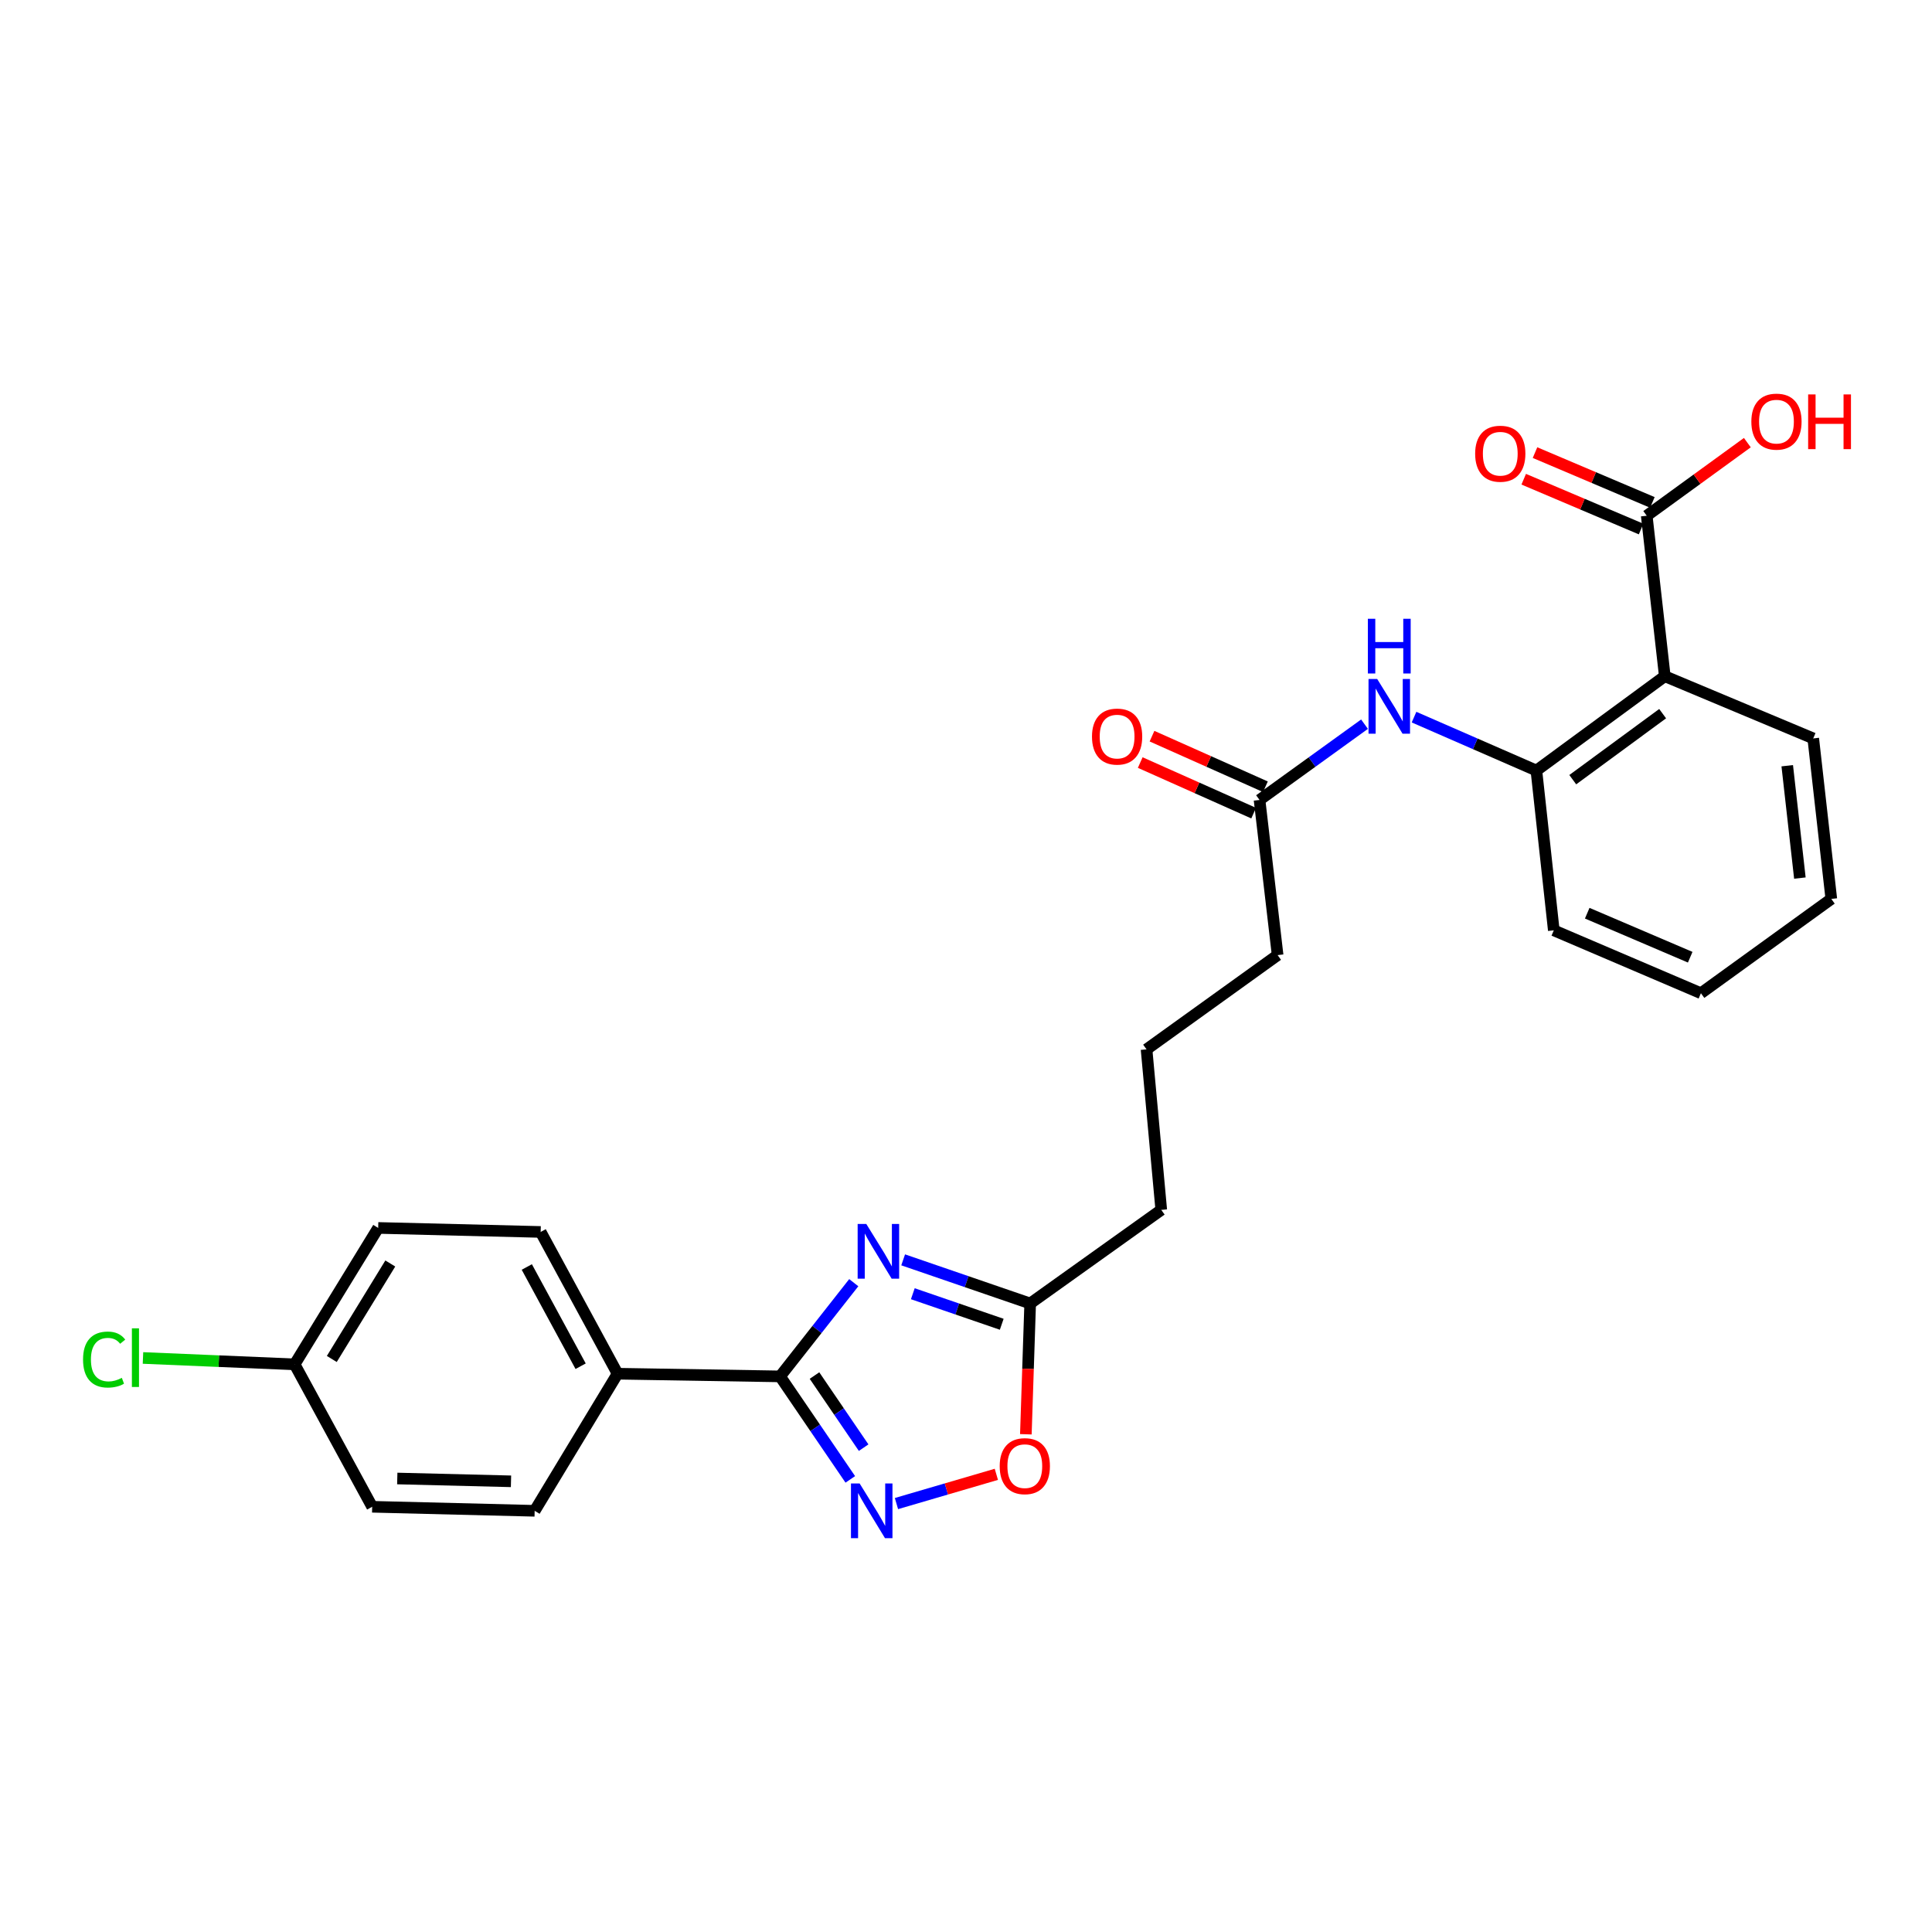 <?xml version='1.0' encoding='iso-8859-1'?>
<svg version='1.1' baseProfile='full'
              xmlns='http://www.w3.org/2000/svg'
                      xmlns:rdkit='http://www.rdkit.org/xml'
                      xmlns:xlink='http://www.w3.org/1999/xlink'
                  xml:space='preserve'
width='1000px' height='1000px' viewBox='0 0 1000 1000'>
<!-- END OF HEADER -->
<rect style='opacity:1.0;fill:#FFFFFF;stroke:none' width='1000' height='1000' x='0' y='0'> </rect>
<path class='bond-0' d='M 441.906,663.911 L 422.837,688.164' style='fill:none;fill-rule:evenodd;stroke:#0000FF;stroke-width:6px;stroke-linecap:butt;stroke-linejoin:miter;stroke-opacity:1' />
<path class='bond-0' d='M 422.837,688.164 L 403.769,712.416' style='fill:none;fill-rule:evenodd;stroke:#000000;stroke-width:6px;stroke-linecap:butt;stroke-linejoin:miter;stroke-opacity:1' />
<path class='bond-3' d='M 467.474,652.096 L 500.345,663.389' style='fill:none;fill-rule:evenodd;stroke:#0000FF;stroke-width:6px;stroke-linecap:butt;stroke-linejoin:miter;stroke-opacity:1' />
<path class='bond-3' d='M 500.345,663.389 L 533.216,674.682' style='fill:none;fill-rule:evenodd;stroke:#000000;stroke-width:6px;stroke-linecap:butt;stroke-linejoin:miter;stroke-opacity:1' />
<path class='bond-3' d='M 472.475,669.63 L 495.485,677.535' style='fill:none;fill-rule:evenodd;stroke:#0000FF;stroke-width:6px;stroke-linecap:butt;stroke-linejoin:miter;stroke-opacity:1' />
<path class='bond-3' d='M 495.485,677.535 L 518.495,685.44' style='fill:none;fill-rule:evenodd;stroke:#000000;stroke-width:6px;stroke-linecap:butt;stroke-linejoin:miter;stroke-opacity:1' />
<path class='bond-1' d='M 403.769,712.416 L 421.941,739.072' style='fill:none;fill-rule:evenodd;stroke:#000000;stroke-width:6px;stroke-linecap:butt;stroke-linejoin:miter;stroke-opacity:1' />
<path class='bond-1' d='M 421.941,739.072 L 440.112,765.727' style='fill:none;fill-rule:evenodd;stroke:#0000FF;stroke-width:6px;stroke-linecap:butt;stroke-linejoin:miter;stroke-opacity:1' />
<path class='bond-1' d='M 421.579,711.988 L 434.299,730.647' style='fill:none;fill-rule:evenodd;stroke:#000000;stroke-width:6px;stroke-linecap:butt;stroke-linejoin:miter;stroke-opacity:1' />
<path class='bond-1' d='M 434.299,730.647 L 447.019,749.305' style='fill:none;fill-rule:evenodd;stroke:#0000FF;stroke-width:6px;stroke-linecap:butt;stroke-linejoin:miter;stroke-opacity:1' />
<path class='bond-8' d='M 403.769,712.416 L 319.651,711.028' style='fill:none;fill-rule:evenodd;stroke:#000000;stroke-width:6px;stroke-linecap:butt;stroke-linejoin:miter;stroke-opacity:1' />
<path class='bond-26' d='M 464.004,778.245 L 489.857,770.678' style='fill:none;fill-rule:evenodd;stroke:#0000FF;stroke-width:6px;stroke-linecap:butt;stroke-linejoin:miter;stroke-opacity:1' />
<path class='bond-26' d='M 489.857,770.678 L 515.71,763.112' style='fill:none;fill-rule:evenodd;stroke:#FF0000;stroke-width:6px;stroke-linecap:butt;stroke-linejoin:miter;stroke-opacity:1' />
<path class='bond-2' d='M 861.694,350.01 L 795.234,398.829' style='fill:none;fill-rule:evenodd;stroke:#000000;stroke-width:6px;stroke-linecap:butt;stroke-linejoin:miter;stroke-opacity:1' />
<path class='bond-2' d='M 860.58,369.387 L 814.058,403.56' style='fill:none;fill-rule:evenodd;stroke:#000000;stroke-width:6px;stroke-linecap:butt;stroke-linejoin:miter;stroke-opacity:1' />
<path class='bond-6' d='M 861.694,350.01 L 852.346,266.939' style='fill:none;fill-rule:evenodd;stroke:#000000;stroke-width:6px;stroke-linecap:butt;stroke-linejoin:miter;stroke-opacity:1' />
<path class='bond-19' d='M 861.694,350.01 L 938.533,382.201' style='fill:none;fill-rule:evenodd;stroke:#000000;stroke-width:6px;stroke-linecap:butt;stroke-linejoin:miter;stroke-opacity:1' />
<path class='bond-5' d='M 533.216,674.682 L 532.099,708.529' style='fill:none;fill-rule:evenodd;stroke:#000000;stroke-width:6px;stroke-linecap:butt;stroke-linejoin:miter;stroke-opacity:1' />
<path class='bond-5' d='M 532.099,708.529 L 530.982,742.376' style='fill:none;fill-rule:evenodd;stroke:#FF0000;stroke-width:6px;stroke-linecap:butt;stroke-linejoin:miter;stroke-opacity:1' />
<path class='bond-20' d='M 533.216,674.682 L 601.064,626.229' style='fill:none;fill-rule:evenodd;stroke:#000000;stroke-width:6px;stroke-linecap:butt;stroke-linejoin:miter;stroke-opacity:1' />
<path class='bond-4' d='M 795.234,398.829 L 763.568,385.007' style='fill:none;fill-rule:evenodd;stroke:#000000;stroke-width:6px;stroke-linecap:butt;stroke-linejoin:miter;stroke-opacity:1' />
<path class='bond-4' d='M 763.568,385.007 L 731.902,371.185' style='fill:none;fill-rule:evenodd;stroke:#0000FF;stroke-width:6px;stroke-linecap:butt;stroke-linejoin:miter;stroke-opacity:1' />
<path class='bond-21' d='M 795.234,398.829 L 804.242,481.542' style='fill:none;fill-rule:evenodd;stroke:#000000;stroke-width:6px;stroke-linecap:butt;stroke-linejoin:miter;stroke-opacity:1' />
<path class='bond-10' d='M 855.268,260.054 L 824.893,247.163' style='fill:none;fill-rule:evenodd;stroke:#000000;stroke-width:6px;stroke-linecap:butt;stroke-linejoin:miter;stroke-opacity:1' />
<path class='bond-10' d='M 824.893,247.163 L 794.518,234.271' style='fill:none;fill-rule:evenodd;stroke:#FF0000;stroke-width:6px;stroke-linecap:butt;stroke-linejoin:miter;stroke-opacity:1' />
<path class='bond-10' d='M 849.424,273.823 L 819.049,260.931' style='fill:none;fill-rule:evenodd;stroke:#000000;stroke-width:6px;stroke-linecap:butt;stroke-linejoin:miter;stroke-opacity:1' />
<path class='bond-10' d='M 819.049,260.931 L 788.675,248.04' style='fill:none;fill-rule:evenodd;stroke:#FF0000;stroke-width:6px;stroke-linecap:butt;stroke-linejoin:miter;stroke-opacity:1' />
<path class='bond-14' d='M 852.346,266.939 L 878.383,248.022' style='fill:none;fill-rule:evenodd;stroke:#000000;stroke-width:6px;stroke-linecap:butt;stroke-linejoin:miter;stroke-opacity:1' />
<path class='bond-14' d='M 878.383,248.022 L 904.421,229.105' style='fill:none;fill-rule:evenodd;stroke:#FF0000;stroke-width:6px;stroke-linecap:butt;stroke-linejoin:miter;stroke-opacity:1' />
<path class='bond-7' d='M 706.275,374.835 L 679.105,394.444' style='fill:none;fill-rule:evenodd;stroke:#0000FF;stroke-width:6px;stroke-linecap:butt;stroke-linejoin:miter;stroke-opacity:1' />
<path class='bond-7' d='M 679.105,394.444 L 651.935,414.052' style='fill:none;fill-rule:evenodd;stroke:#000000;stroke-width:6px;stroke-linecap:butt;stroke-linejoin:miter;stroke-opacity:1' />
<path class='bond-12' d='M 319.651,711.028 L 279.848,637.655' style='fill:none;fill-rule:evenodd;stroke:#000000;stroke-width:6px;stroke-linecap:butt;stroke-linejoin:miter;stroke-opacity:1' />
<path class='bond-12' d='M 300.533,707.154 L 272.671,655.793' style='fill:none;fill-rule:evenodd;stroke:#000000;stroke-width:6px;stroke-linecap:butt;stroke-linejoin:miter;stroke-opacity:1' />
<path class='bond-13' d='M 319.651,711.028 L 276.74,781.992' style='fill:none;fill-rule:evenodd;stroke:#000000;stroke-width:6px;stroke-linecap:butt;stroke-linejoin:miter;stroke-opacity:1' />
<path class='bond-9' d='M 651.935,414.052 L 661.292,494.364' style='fill:none;fill-rule:evenodd;stroke:#000000;stroke-width:6px;stroke-linecap:butt;stroke-linejoin:miter;stroke-opacity:1' />
<path class='bond-11' d='M 654.981,407.222 L 625.629,394.13' style='fill:none;fill-rule:evenodd;stroke:#000000;stroke-width:6px;stroke-linecap:butt;stroke-linejoin:miter;stroke-opacity:1' />
<path class='bond-11' d='M 625.629,394.13 L 596.277,381.039' style='fill:none;fill-rule:evenodd;stroke:#FF0000;stroke-width:6px;stroke-linecap:butt;stroke-linejoin:miter;stroke-opacity:1' />
<path class='bond-11' d='M 648.889,420.882 L 619.537,407.79' style='fill:none;fill-rule:evenodd;stroke:#000000;stroke-width:6px;stroke-linecap:butt;stroke-linejoin:miter;stroke-opacity:1' />
<path class='bond-11' d='M 619.537,407.79 L 590.184,394.699' style='fill:none;fill-rule:evenodd;stroke:#FF0000;stroke-width:6px;stroke-linecap:butt;stroke-linejoin:miter;stroke-opacity:1' />
<path class='bond-17' d='M 279.848,637.655 L 195.747,635.577' style='fill:none;fill-rule:evenodd;stroke:#000000;stroke-width:6px;stroke-linecap:butt;stroke-linejoin:miter;stroke-opacity:1' />
<path class='bond-16' d='M 276.74,781.992 L 192.639,779.907' style='fill:none;fill-rule:evenodd;stroke:#000000;stroke-width:6px;stroke-linecap:butt;stroke-linejoin:miter;stroke-opacity:1' />
<path class='bond-16' d='M 264.496,766.727 L 205.625,765.267' style='fill:none;fill-rule:evenodd;stroke:#000000;stroke-width:6px;stroke-linecap:butt;stroke-linejoin:miter;stroke-opacity:1' />
<path class='bond-15' d='M 152.495,706.184 L 192.639,779.907' style='fill:none;fill-rule:evenodd;stroke:#000000;stroke-width:6px;stroke-linecap:butt;stroke-linejoin:miter;stroke-opacity:1' />
<path class='bond-18' d='M 152.495,706.184 L 113.251,704.533' style='fill:none;fill-rule:evenodd;stroke:#000000;stroke-width:6px;stroke-linecap:butt;stroke-linejoin:miter;stroke-opacity:1' />
<path class='bond-18' d='M 113.251,704.533 L 74.007,702.883' style='fill:none;fill-rule:evenodd;stroke:#00CC00;stroke-width:6px;stroke-linecap:butt;stroke-linejoin:miter;stroke-opacity:1' />
<path class='bond-27' d='M 152.495,706.184 L 195.747,635.577' style='fill:none;fill-rule:evenodd;stroke:#000000;stroke-width:6px;stroke-linecap:butt;stroke-linejoin:miter;stroke-opacity:1' />
<path class='bond-27' d='M 171.737,703.406 L 202.014,653.981' style='fill:none;fill-rule:evenodd;stroke:#000000;stroke-width:6px;stroke-linecap:butt;stroke-linejoin:miter;stroke-opacity:1' />
<path class='bond-28' d='M 938.533,382.201 L 947.881,465.28' style='fill:none;fill-rule:evenodd;stroke:#000000;stroke-width:6px;stroke-linecap:butt;stroke-linejoin:miter;stroke-opacity:1' />
<path class='bond-28' d='M 925.072,396.335 L 931.616,454.491' style='fill:none;fill-rule:evenodd;stroke:#000000;stroke-width:6px;stroke-linecap:butt;stroke-linejoin:miter;stroke-opacity:1' />
<path class='bond-23' d='M 601.064,626.229 L 593.452,543.15' style='fill:none;fill-rule:evenodd;stroke:#000000;stroke-width:6px;stroke-linecap:butt;stroke-linejoin:miter;stroke-opacity:1' />
<path class='bond-25' d='M 804.242,481.542 L 880.391,514.091' style='fill:none;fill-rule:evenodd;stroke:#000000;stroke-width:6px;stroke-linecap:butt;stroke-linejoin:miter;stroke-opacity:1' />
<path class='bond-25' d='M 821.543,472.671 L 874.847,495.455' style='fill:none;fill-rule:evenodd;stroke:#000000;stroke-width:6px;stroke-linecap:butt;stroke-linejoin:miter;stroke-opacity:1' />
<path class='bond-22' d='M 661.292,494.364 L 593.452,543.15' style='fill:none;fill-rule:evenodd;stroke:#000000;stroke-width:6px;stroke-linecap:butt;stroke-linejoin:miter;stroke-opacity:1' />
<path class='bond-24' d='M 947.881,465.28 L 880.391,514.091' style='fill:none;fill-rule:evenodd;stroke:#000000;stroke-width:6px;stroke-linecap:butt;stroke-linejoin:miter;stroke-opacity:1' />
<path  class='atom-0' d='M 448.397 633.533
L 457.677 648.533
Q 458.597 650.013, 460.077 652.693
Q 461.557 655.373, 461.637 655.533
L 461.637 633.533
L 465.397 633.533
L 465.397 661.853
L 461.517 661.853
L 451.557 645.453
Q 450.397 643.533, 449.157 641.333
Q 447.957 639.133, 447.597 638.453
L 447.597 661.853
L 443.917 661.853
L 443.917 633.533
L 448.397 633.533
' fill='#0000FF'/>
<path  class='atom-2' d='M 444.94 767.832
L 454.22 782.832
Q 455.14 784.312, 456.62 786.992
Q 458.1 789.672, 458.18 789.832
L 458.18 767.832
L 461.94 767.832
L 461.94 796.152
L 458.06 796.152
L 448.1 779.752
Q 446.94 777.832, 445.7 775.632
Q 444.5 773.432, 444.14 772.752
L 444.14 796.152
L 440.46 796.152
L 440.46 767.832
L 444.94 767.832
' fill='#0000FF'/>
<path  class='atom-6' d='M 517.441 758.88
Q 517.441 752.08, 520.801 748.28
Q 524.161 744.48, 530.441 744.48
Q 536.721 744.48, 540.081 748.28
Q 543.441 752.08, 543.441 758.88
Q 543.441 765.76, 540.041 769.68
Q 536.641 773.56, 530.441 773.56
Q 524.201 773.56, 520.801 769.68
Q 517.441 765.8, 517.441 758.88
M 530.441 770.36
Q 534.761 770.36, 537.081 767.48
Q 539.441 764.56, 539.441 758.88
Q 539.441 753.32, 537.081 750.52
Q 534.761 747.68, 530.441 747.68
Q 526.121 747.68, 523.761 750.48
Q 521.441 753.28, 521.441 758.88
Q 521.441 764.6, 523.761 767.48
Q 526.121 770.36, 530.441 770.36
' fill='#FF0000'/>
<path  class='atom-8' d='M 712.825 351.43
L 722.105 366.43
Q 723.025 367.91, 724.505 370.59
Q 725.985 373.27, 726.065 373.43
L 726.065 351.43
L 729.825 351.43
L 729.825 379.75
L 725.945 379.75
L 715.985 363.35
Q 714.825 361.43, 713.585 359.23
Q 712.385 357.03, 712.025 356.35
L 712.025 379.75
L 708.345 379.75
L 708.345 351.43
L 712.825 351.43
' fill='#0000FF'/>
<path  class='atom-8' d='M 708.005 320.278
L 711.845 320.278
L 711.845 332.318
L 726.325 332.318
L 726.325 320.278
L 730.165 320.278
L 730.165 348.598
L 726.325 348.598
L 726.325 335.518
L 711.845 335.518
L 711.845 348.598
L 708.005 348.598
L 708.005 320.278
' fill='#0000FF'/>
<path  class='atom-11' d='M 763.538 234.844
Q 763.538 228.044, 766.898 224.244
Q 770.258 220.444, 776.538 220.444
Q 782.818 220.444, 786.178 224.244
Q 789.538 228.044, 789.538 234.844
Q 789.538 241.724, 786.138 245.644
Q 782.738 249.524, 776.538 249.524
Q 770.298 249.524, 766.898 245.644
Q 763.538 241.764, 763.538 234.844
M 776.538 246.324
Q 780.858 246.324, 783.178 243.444
Q 785.538 240.524, 785.538 234.844
Q 785.538 229.284, 783.178 226.484
Q 780.858 223.644, 776.538 223.644
Q 772.218 223.644, 769.858 226.444
Q 767.538 229.244, 767.538 234.844
Q 767.538 240.564, 769.858 243.444
Q 772.218 246.324, 776.538 246.324
' fill='#FF0000'/>
<path  class='atom-12' d='M 565.212 381.251
Q 565.212 374.451, 568.572 370.651
Q 571.932 366.851, 578.212 366.851
Q 584.492 366.851, 587.852 370.651
Q 591.212 374.451, 591.212 381.251
Q 591.212 388.131, 587.812 392.051
Q 584.412 395.931, 578.212 395.931
Q 571.972 395.931, 568.572 392.051
Q 565.212 388.171, 565.212 381.251
M 578.212 392.731
Q 582.532 392.731, 584.852 389.851
Q 587.212 386.931, 587.212 381.251
Q 587.212 375.691, 584.852 372.891
Q 582.532 370.051, 578.212 370.051
Q 573.892 370.051, 571.532 372.851
Q 569.212 375.651, 569.212 381.251
Q 569.212 386.971, 571.532 389.851
Q 573.892 392.731, 578.212 392.731
' fill='#FF0000'/>
<path  class='atom-15' d='M 906.496 218.233
Q 906.496 211.433, 909.856 207.633
Q 913.216 203.833, 919.496 203.833
Q 925.776 203.833, 929.136 207.633
Q 932.496 211.433, 932.496 218.233
Q 932.496 225.113, 929.096 229.033
Q 925.696 232.913, 919.496 232.913
Q 913.256 232.913, 909.856 229.033
Q 906.496 225.153, 906.496 218.233
M 919.496 229.713
Q 923.816 229.713, 926.136 226.833
Q 928.496 223.913, 928.496 218.233
Q 928.496 212.673, 926.136 209.873
Q 923.816 207.033, 919.496 207.033
Q 915.176 207.033, 912.816 209.833
Q 910.496 212.633, 910.496 218.233
Q 910.496 223.953, 912.816 226.833
Q 915.176 229.713, 919.496 229.713
' fill='#FF0000'/>
<path  class='atom-15' d='M 935.896 204.153
L 939.736 204.153
L 939.736 216.193
L 954.216 216.193
L 954.216 204.153
L 958.056 204.153
L 958.056 232.473
L 954.216 232.473
L 954.216 219.393
L 939.736 219.393
L 939.736 232.473
L 935.896 232.473
L 935.896 204.153
' fill='#FF0000'/>
<path  class='atom-19' d='M 42.986 703.699
Q 42.986 696.659, 46.266 692.979
Q 49.586 689.259, 55.866 689.259
Q 61.706 689.259, 64.826 693.379
L 62.186 695.539
Q 59.906 692.539, 55.866 692.539
Q 51.586 692.539, 49.306 695.419
Q 47.066 698.259, 47.066 703.699
Q 47.066 709.299, 49.386 712.179
Q 51.746 715.059, 56.306 715.059
Q 59.426 715.059, 63.066 713.179
L 64.186 716.179
Q 62.706 717.139, 60.466 717.699
Q 58.226 718.259, 55.746 718.259
Q 49.586 718.259, 46.266 714.499
Q 42.986 710.739, 42.986 703.699
' fill='#00CC00'/>
<path  class='atom-19' d='M 68.266 687.539
L 71.946 687.539
L 71.946 717.899
L 68.266 717.899
L 68.266 687.539
' fill='#00CC00'/>
</svg>
